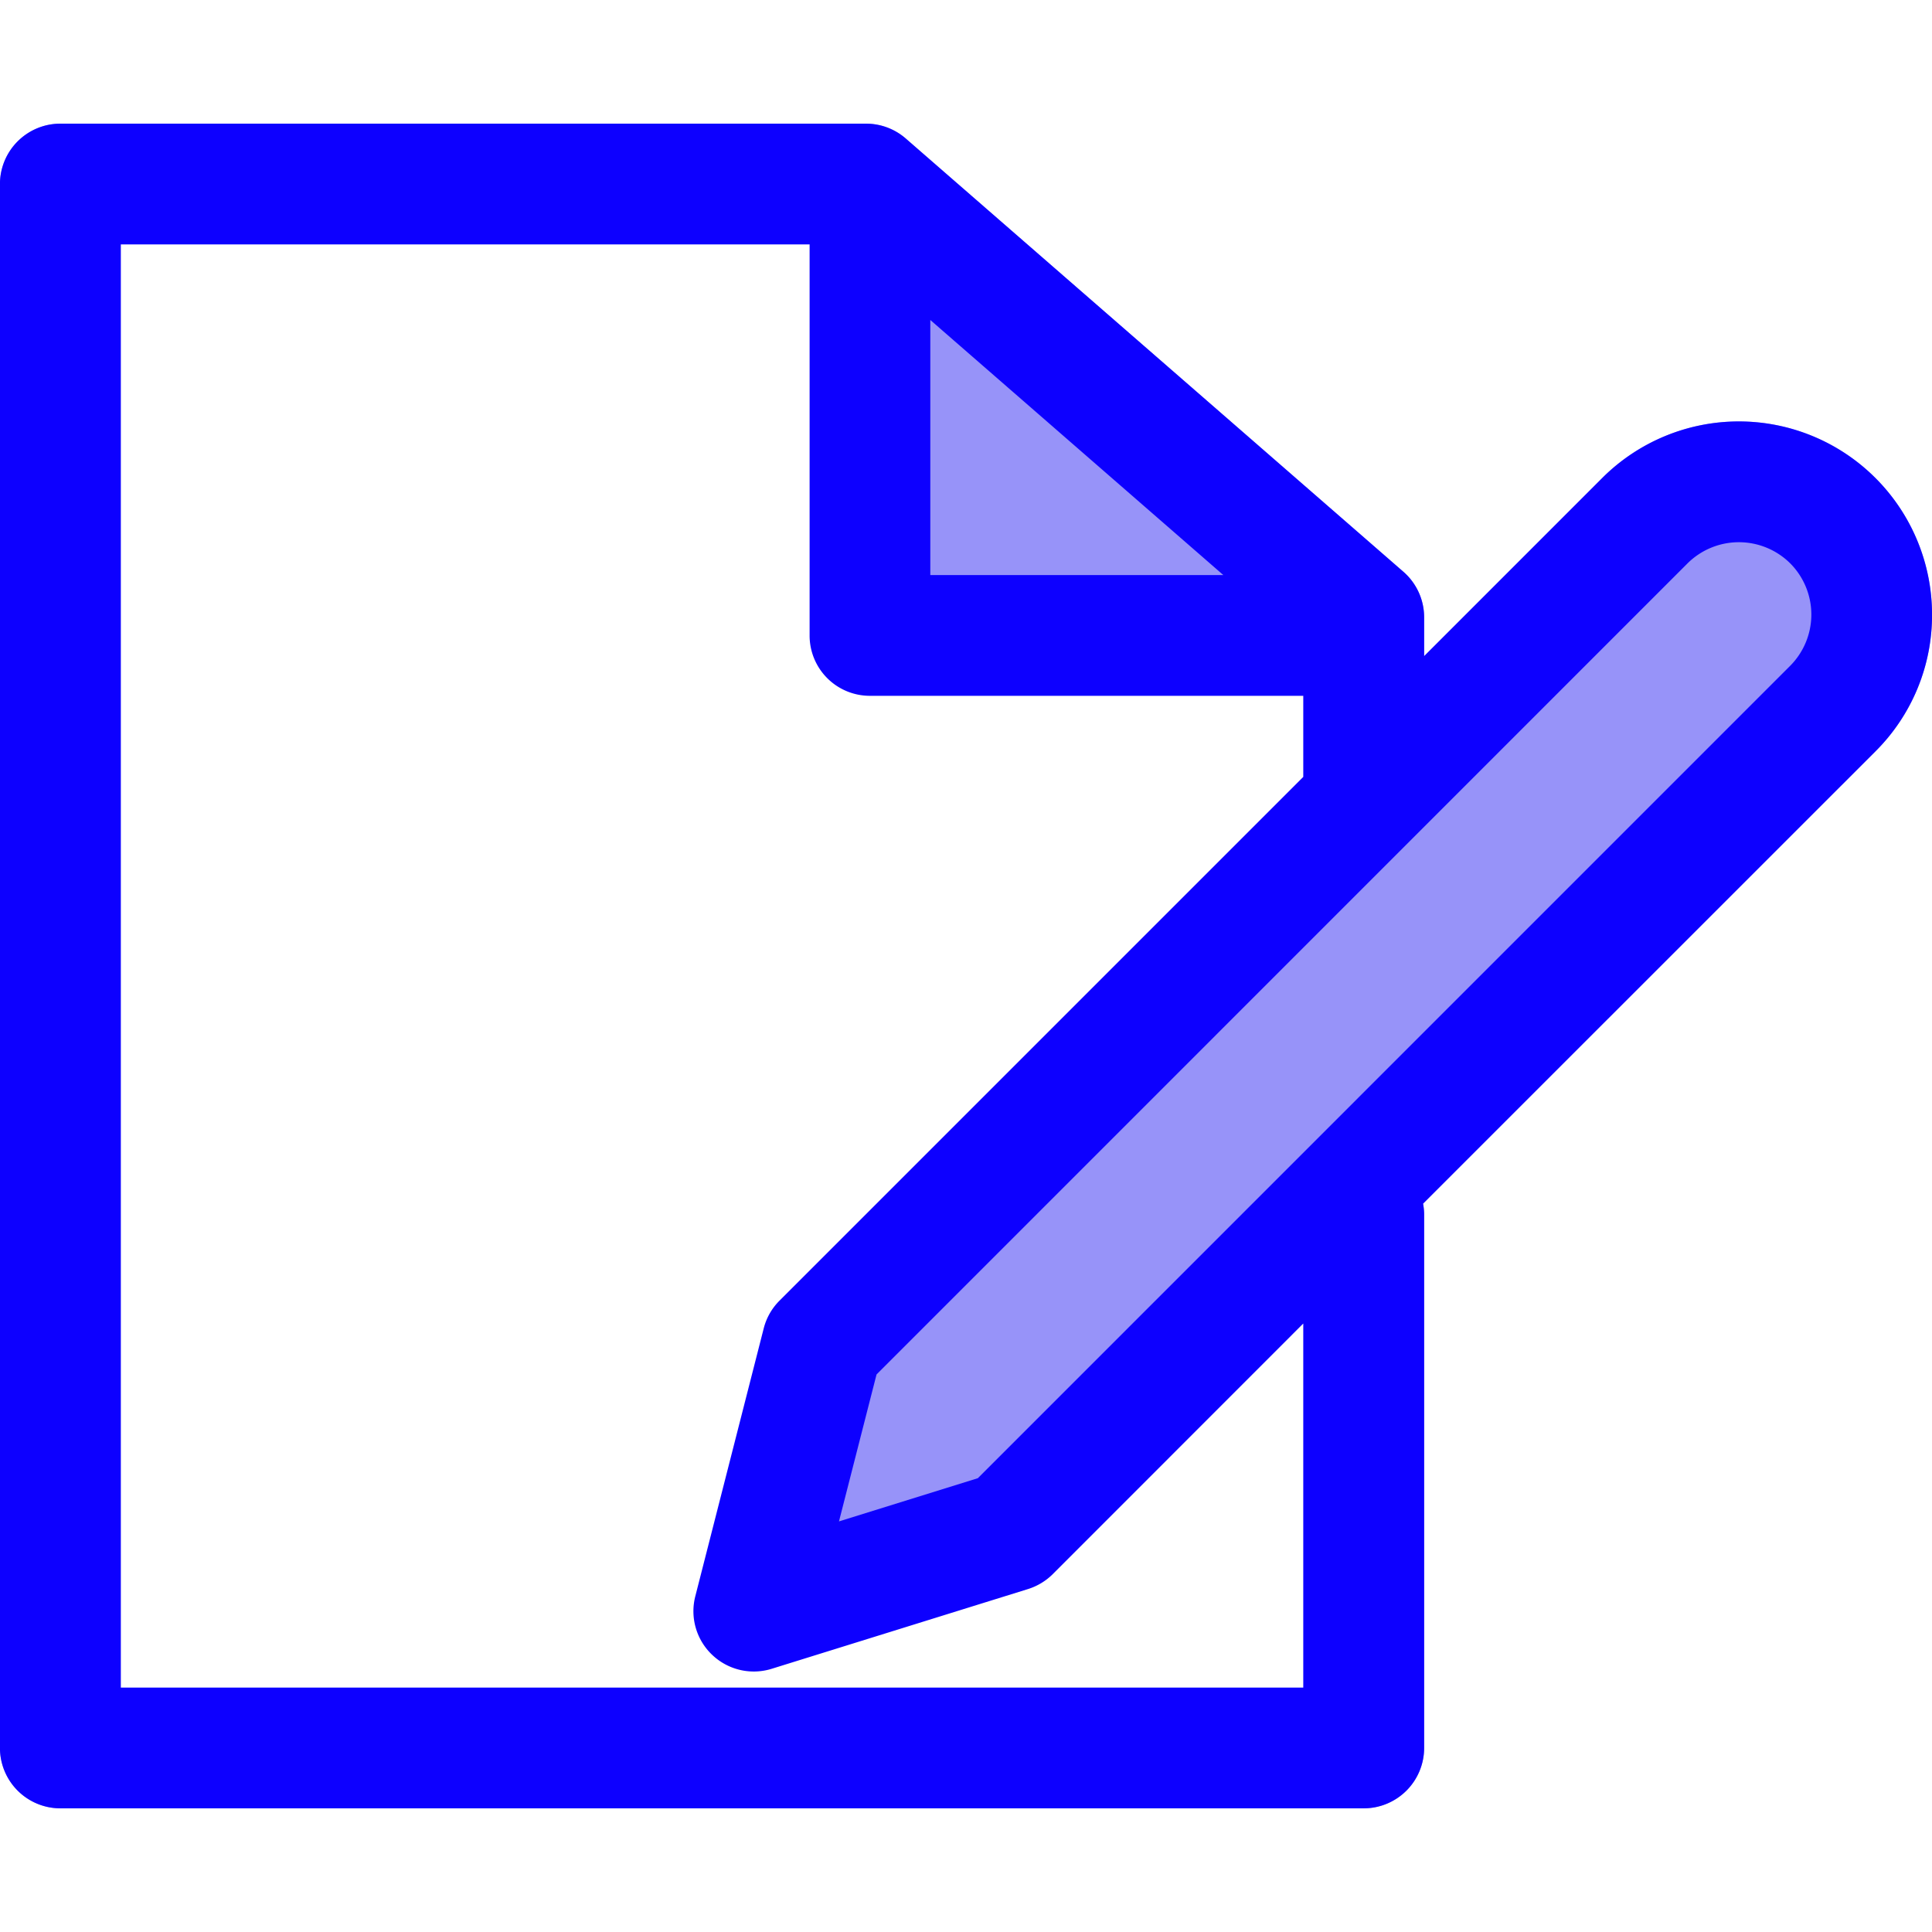 <svg id="Layer_1" height="300" viewBox="0 0 512 512" width="300" xmlns="http://www.w3.org/2000/svg" data-name="Layer 1" version="1.1" xmlns:xlink="http://www.w3.org/1999/xlink" xmlns:svgjs="http://svgjs.dev/svgjs"><g transform="matrix(1,0,0,1,0,0)"><g fill-rule="evenodd"><path d="m512.011 162.864a51.2 51.2 0 0 0 -87.374-36.214l-47.225 47.234v-10.313a16.027 16.027 0 0 0 -5.52-12.068l-131.862-114.798a16.038 16.038 0 0 0 -10.52-3.934h-213.48a16.016 16.016 0 0 0 -16.041 16v414.456a16.019 16.019 0 0 0 16.041 16h345.342a16.019 16.019 0 0 0 16.04-16v-141.61a16.218 16.218 0 0 0 -.283-2.641l119.926-119.9a50.931 50.931 0 0 0 14.956-36.213zm-481.988-100.092h186.531v105.628a13.971 13.971 0 0 0 13.993 14h116.831v24.313l-139.43 139.43a13.925 13.925 0 0 0 -3.628 6.426l-18.12 70.931a13.991 13.991 0 0 0 17.707 16.835l67.937-21.131a14.039 14.039 0 0 0 5.737-3.462l69.793-69.824v103.31h-317.351z" fill="#9793f9ff" data-original-color="#e8f3ffff" stroke="none"/><path d="m474.41 176.451-215.273 215.287-36.8 11.45 9.955-38.941 214.943-214.97a19.317 19.317 0 0 1 27.174 0 19.249 19.249 0 0 1 0 27.174zm-129.031 270.777v-96.478l-66.379 66.407a16.165 16.165 0 0 1 -6.558 3.958l-67.936 21.132a15.976 15.976 0 0 1 -15.757-3.68 15.937 15.937 0 0 1 -4.482-15.56l18.116-70.932a15.906 15.906 0 0 1 4.152-7.345l138.844-138.845v-21.485h-114.832a15.971 15.971 0 0 1 -15.993-16v-103.628h-182.531v382.456zm-98.838-362.428v67.6h77.659zm265.47 78.066a51.2 51.2 0 0 0 -87.374-36.214l-47.225 47.234v-10.315a16.027 16.027 0 0 0 -5.52-12.068l-131.862-114.798a16.038 16.038 0 0 0 -10.52-3.934h-213.48a16.016 16.016 0 0 0 -16.041 16v414.456a16.019 16.019 0 0 0 16.041 16h345.342a16.019 16.019 0 0 0 16.04-16v-141.61a16.218 16.218 0 0 0 -.283-2.641l119.926-119.9a50.931 50.931 0 0 0 14.956-36.212z" fill="#0d00ffff" data-original-color="#2e58ffff" stroke="none"/></g></g></svg>